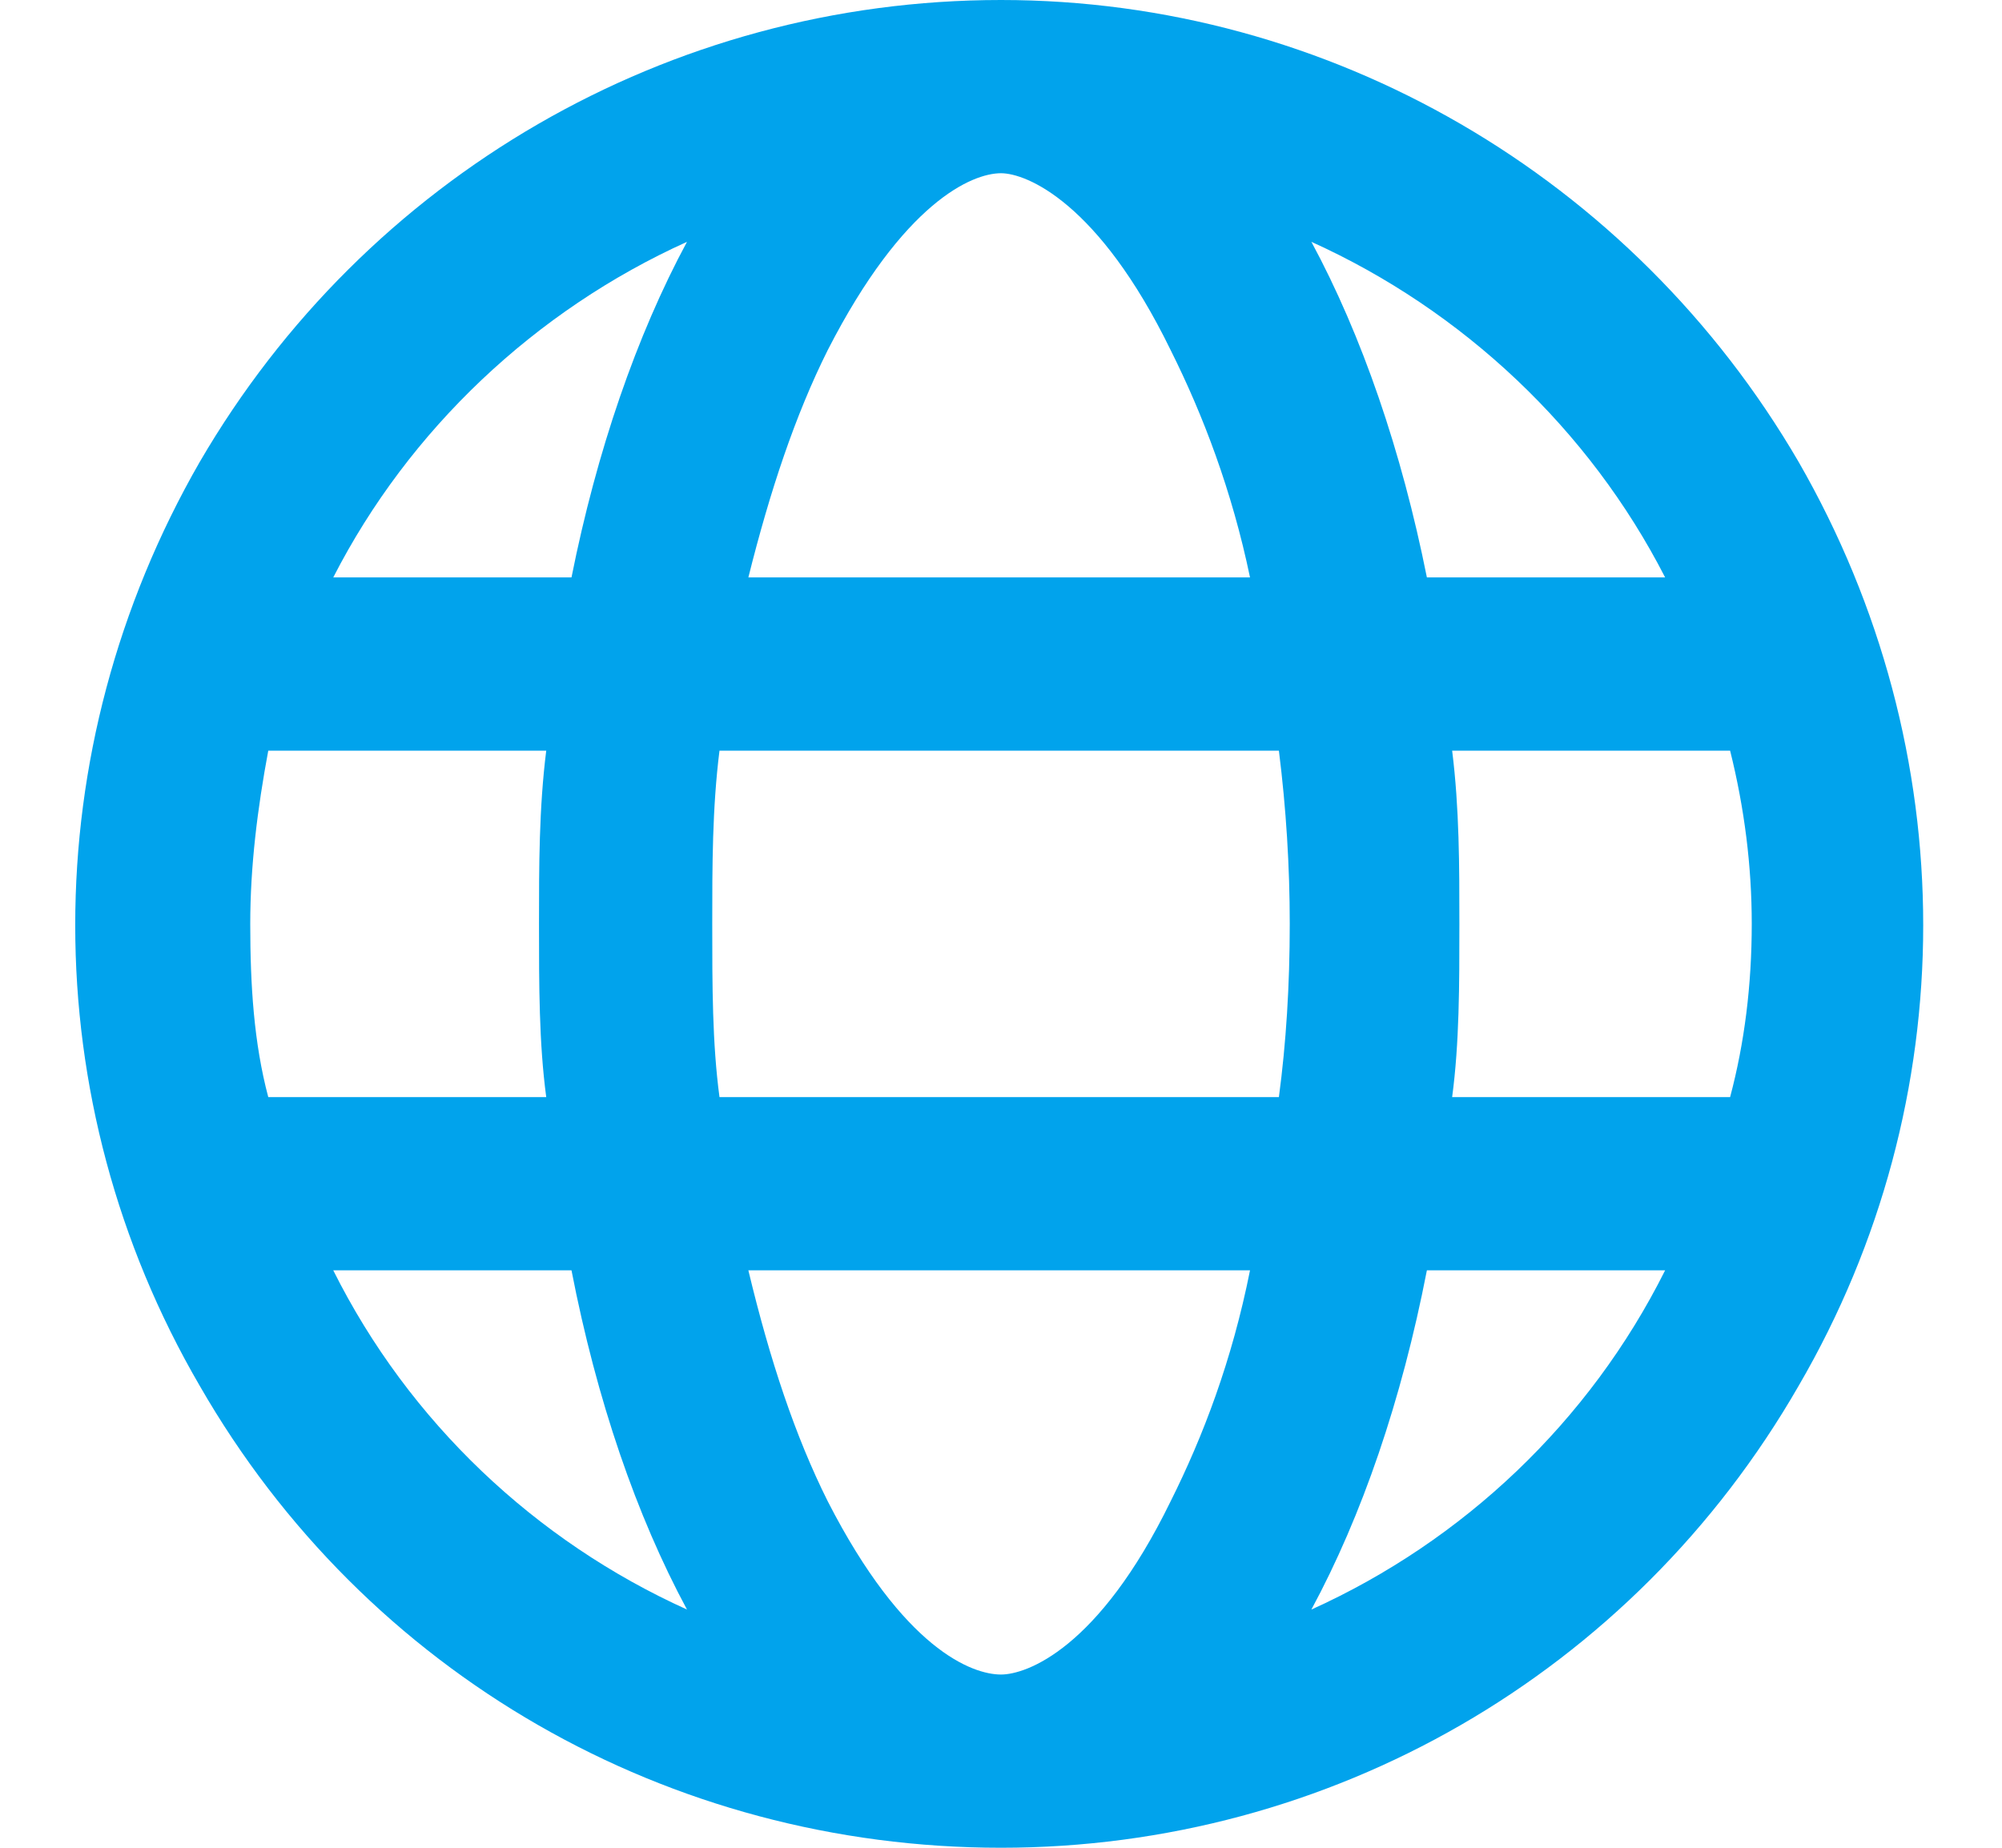 <svg width="26" height="24" viewBox="0 0 26 24" fill="none" xmlns="http://www.w3.org/2000/svg">
<path d="M13 21.75C13.328 21.75 14.266 21.422 15.203 19.5C15.625 18.656 16 17.672 16.234 16.5H9.719C10 17.672 10.328 18.656 10.75 19.5C11.734 21.422 12.625 21.75 13 21.75ZM9.344 14.25H16.609C16.703 13.547 16.75 12.797 16.75 12C16.75 11.25 16.703 10.5 16.609 9.75H9.344C9.25 10.5 9.25 11.25 9.25 12C9.25 12.797 9.25 13.547 9.344 14.25ZM9.719 7.5H16.234C16 6.375 15.625 5.391 15.203 4.547C14.266 2.625 13.328 2.25 13 2.25C12.625 2.25 11.734 2.625 10.75 4.547C10.328 5.391 10 6.375 9.719 7.5ZM18.859 9.75C18.953 10.5 18.953 11.25 18.953 12C18.953 12.797 18.953 13.547 18.859 14.25H22.469C22.656 13.547 22.75 12.797 22.75 12C22.75 11.25 22.656 10.5 22.469 9.75H18.859ZM21.625 7.5C20.641 5.578 19 4.031 17.031 3.141C17.688 4.359 18.203 5.859 18.531 7.5H21.625ZM7.422 7.5C7.75 5.859 8.266 4.359 8.922 3.141C6.953 4.031 5.312 5.578 4.328 7.5H7.422ZM3.484 9.75C3.344 10.5 3.25 11.25 3.25 12C3.25 12.797 3.297 13.547 3.484 14.25H7.094C7 13.547 7 12.797 7 12C7 11.25 7 10.5 7.094 9.75H3.484ZM17.031 20.906C19 20.016 20.641 18.469 21.625 16.5H18.531C18.203 18.188 17.688 19.688 17.031 20.906ZM8.922 20.906C8.266 19.688 7.75 18.188 7.422 16.5H4.328C5.312 18.469 6.953 20.016 8.922 20.906ZM13 24C8.688 24 4.75 21.75 2.594 18C0.438 14.297 0.438 9.75 2.594 6C4.75 2.297 8.688 0 13 0C17.266 0 21.203 2.297 23.359 6C25.516 9.75 25.516 14.297 23.359 18C21.203 21.75 17.266 24 13 24Z" fill="#01A3EC"/>
</svg>
